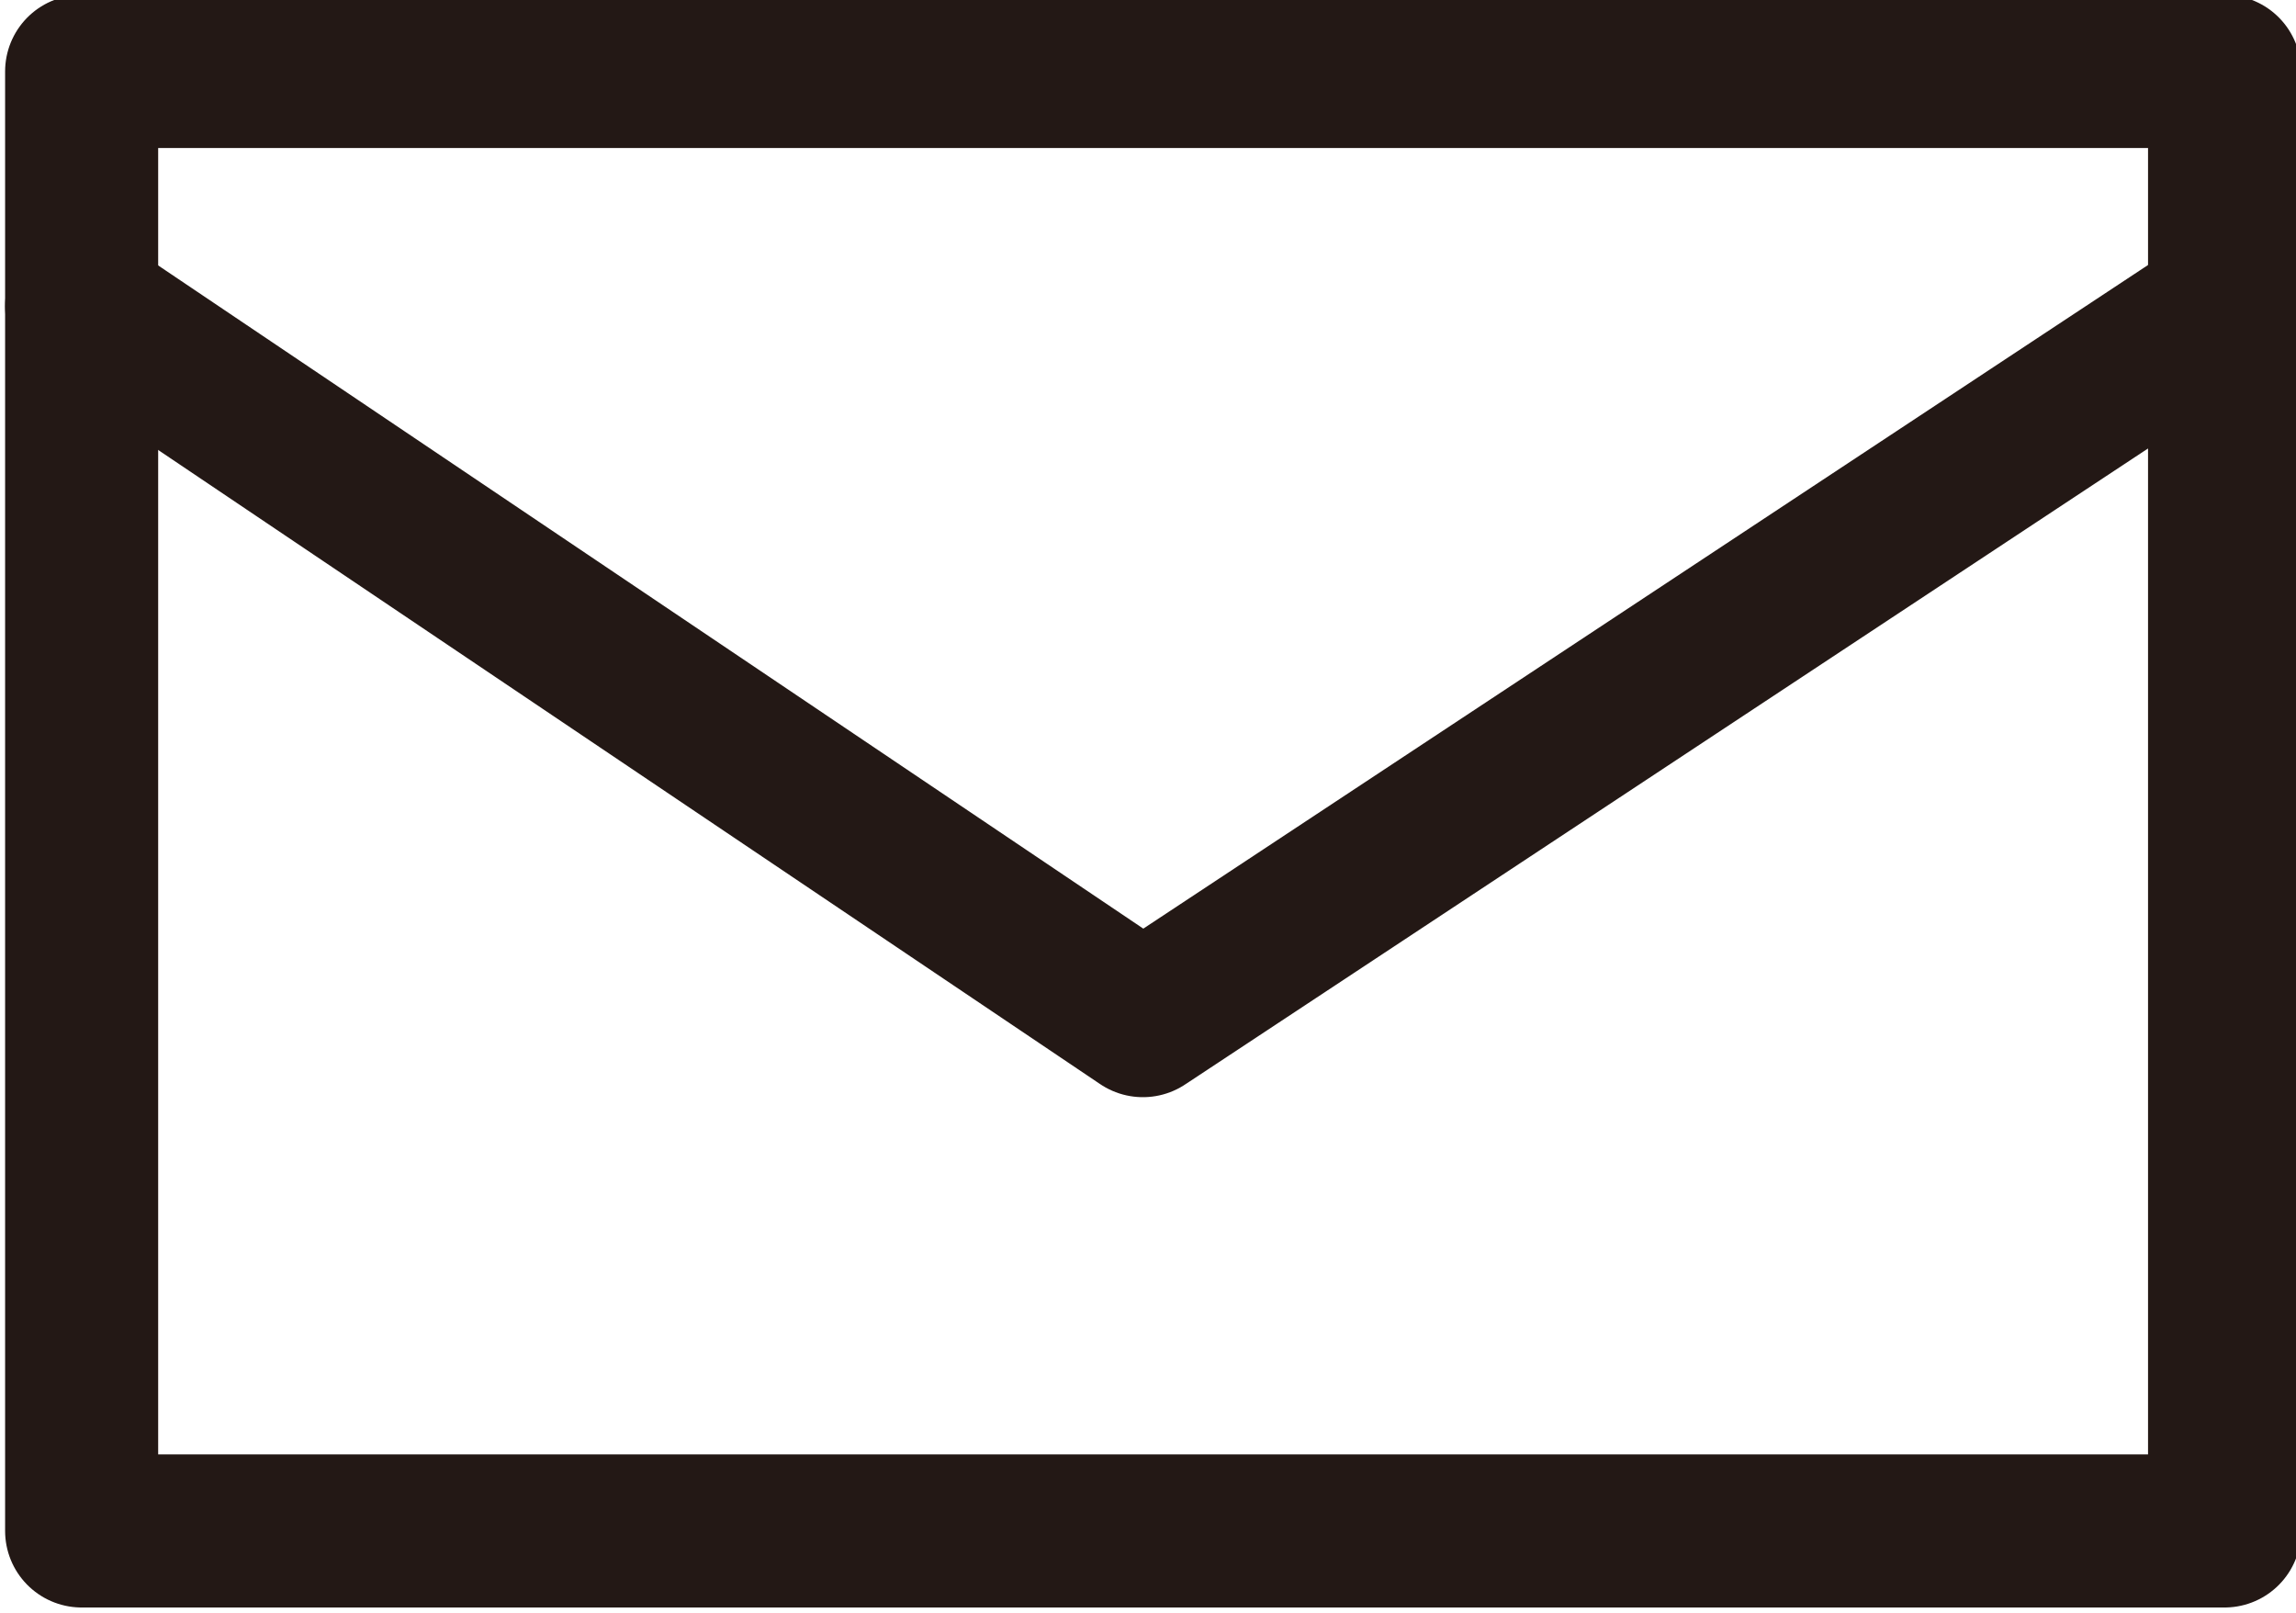 <?xml version="1.0" encoding="UTF-8"?>
<!-- Generator: Adobe Illustrator 26.5.2, SVG Export Plug-In . SVG Version: 6.00 Build 0)  -->
<svg xmlns="http://www.w3.org/2000/svg" xmlns:xlink="http://www.w3.org/1999/xlink" version="1.1" id="_レイヤー_1" x="0px" y="0px" viewBox="0 0 22.5 15.8" style="enable-background:new 0 0 22.5 15.8;" xml:space="preserve">
<style type="text/css">
	.st0{fill:none;stroke:#231815;stroke-width:1.5;stroke-linecap:round;stroke-linejoin:round;}
</style>
<rect x="0.8" y="0.7" class="st0" width="21" height="14.3"></rect>
<polyline class="st0" points="0.8,3 11.2,10 21.8,3 "></polyline>
</svg>
